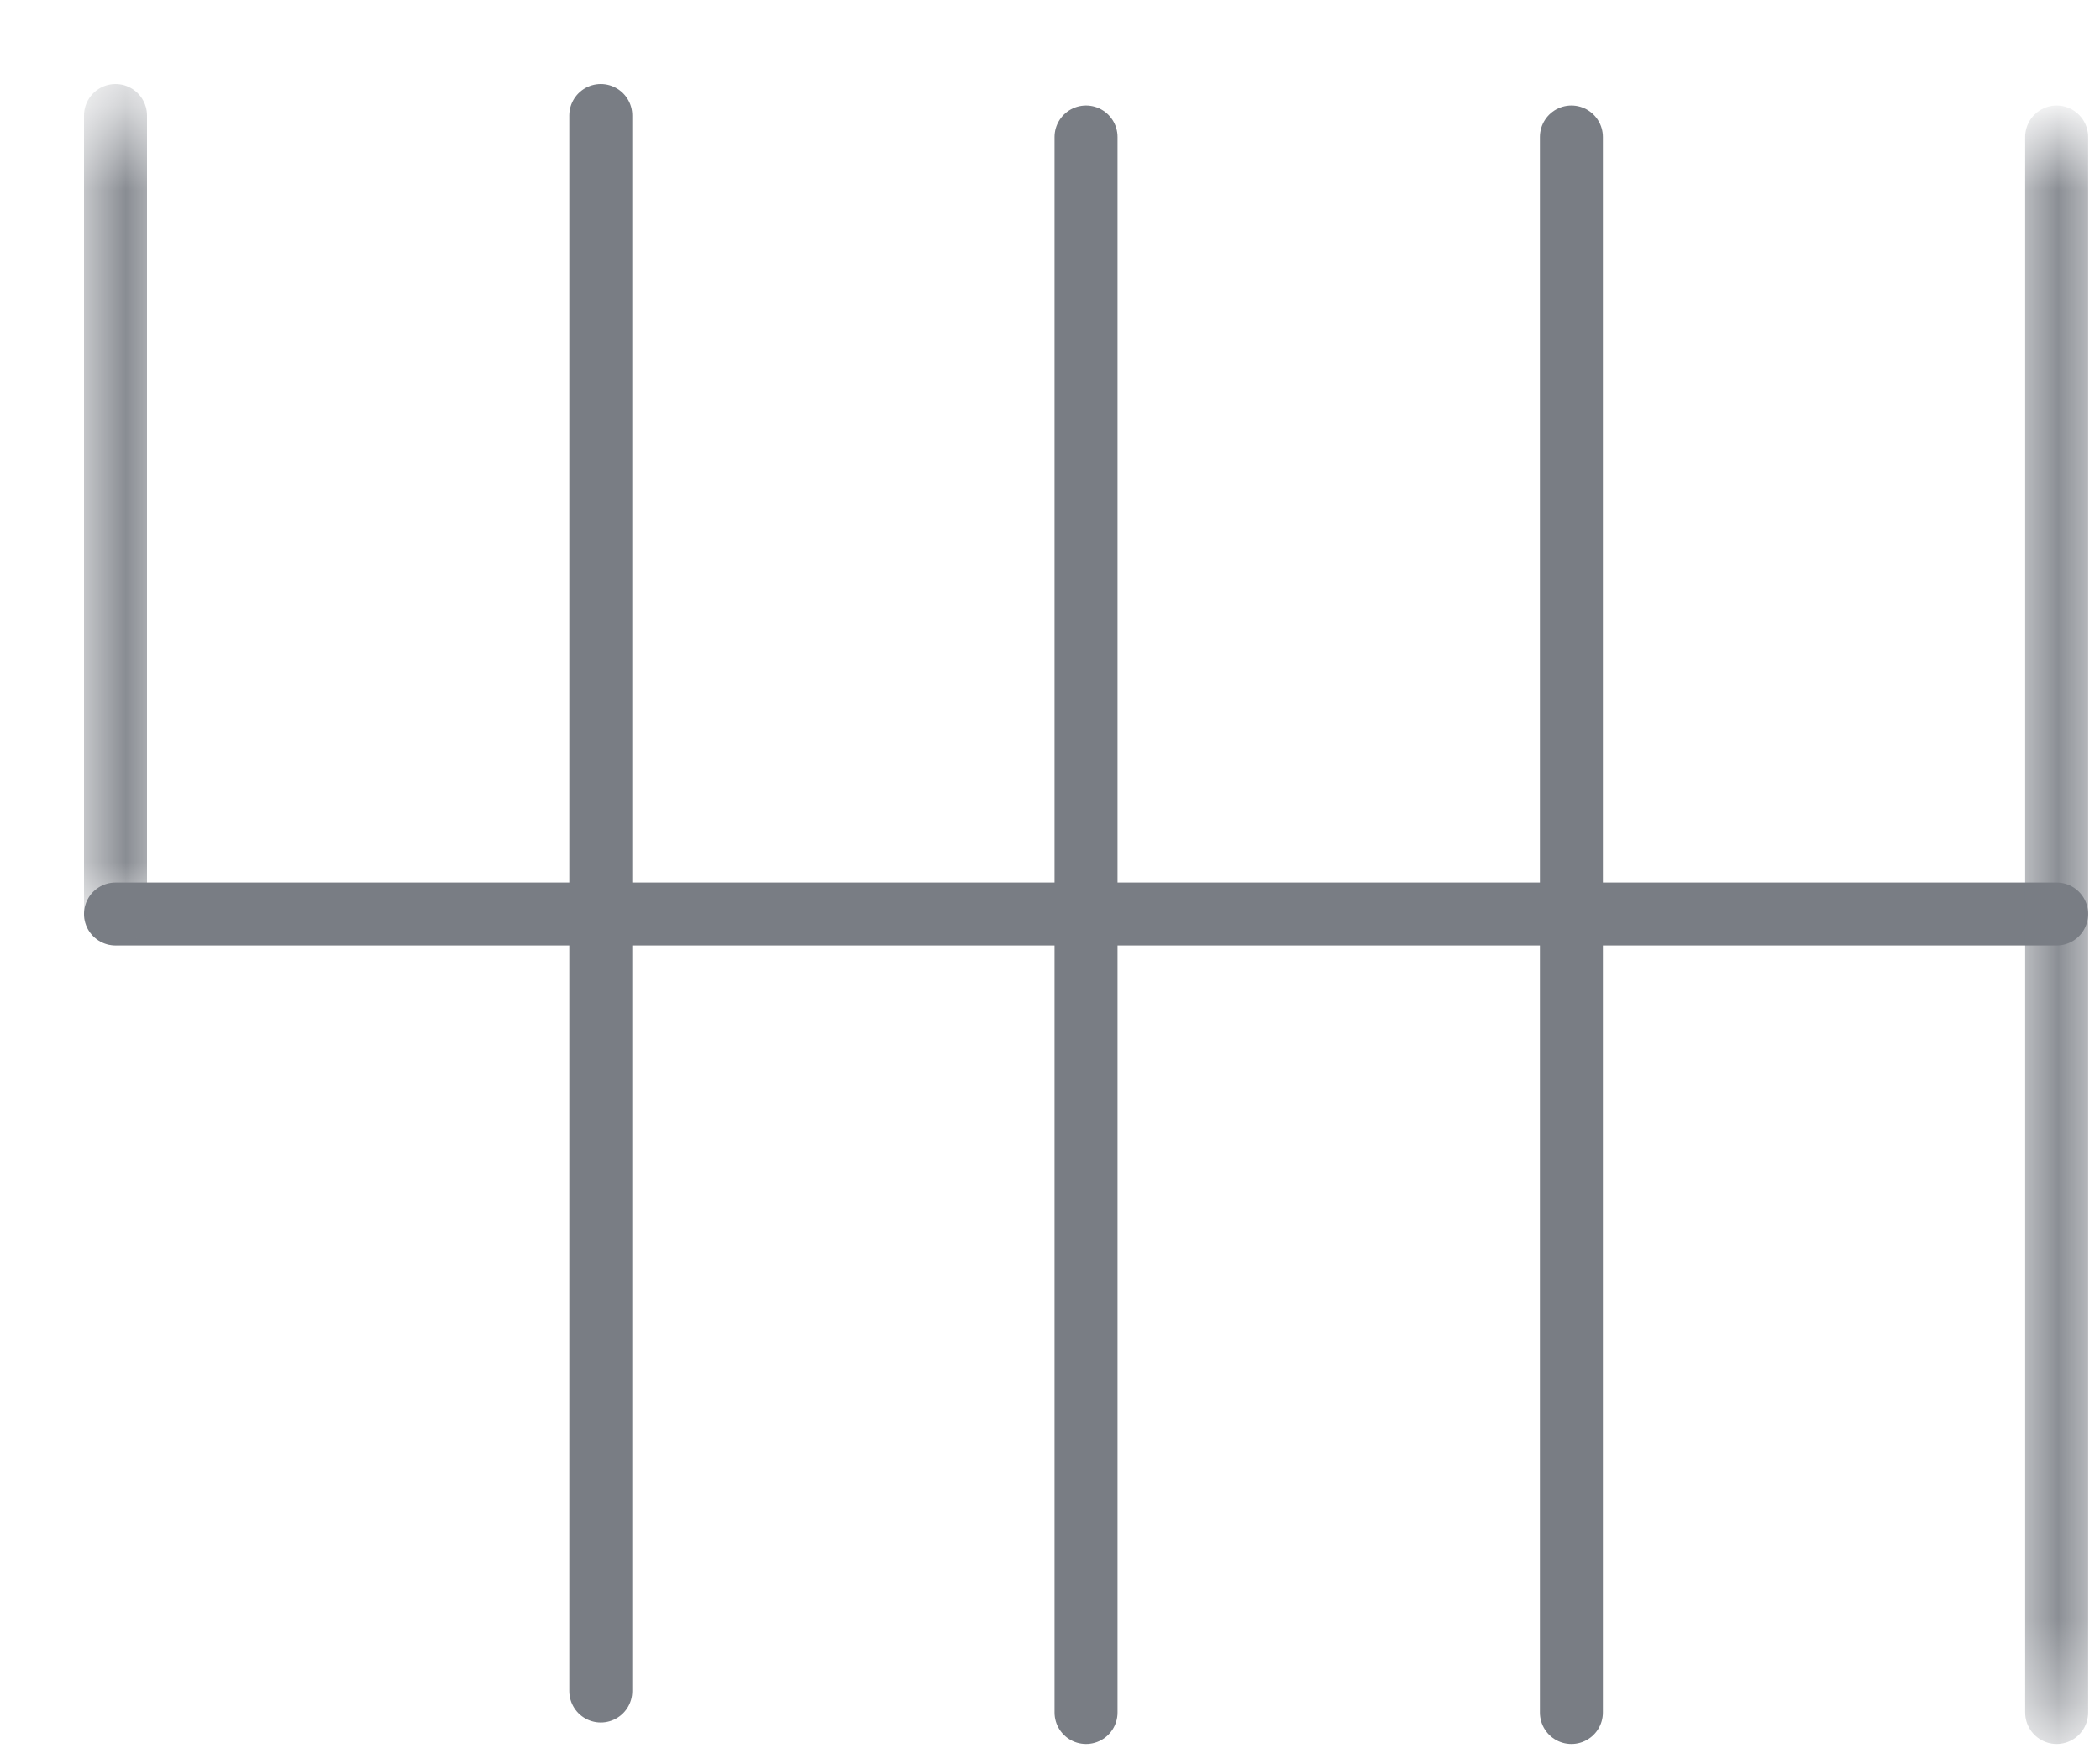 <?xml version="1.0" encoding="UTF-8"?>
<svg width="25px" height="21px" viewBox="0 0 25 21" version="1.1" xmlns="http://www.w3.org/2000/svg" xmlns:xlink="http://www.w3.org/1999/xlink">
    <title>Group 15</title>
    <defs>
        <polygon id="path-1" points="1 0.613 1.875 0.613 1.875 10.118 1 10.118"></polygon>
        <polygon id="path-3" points="0.984 0.869 1.859 0.869 1.859 19.625 0.984 19.625"></polygon>
    </defs>
    <g id="Page-1" stroke="none" stroke-width="1" fill="none" fill-rule="evenodd">
        <g id="Group-15">
            <line x1="1.375" y1="10.881" x2="24.484" y2="10.881" id="Stroke-1" stroke="#797D84" stroke-width="0.75" stroke-linecap="round" stroke-linejoin="round"></line>
            <line x1="7.152" y1="1.375" x2="7.152" y2="20.131" id="Stroke-3" stroke="#797D84" stroke-width="0.75" stroke-linecap="round" stroke-linejoin="round"></line>
            <g id="Group-7" transform="translate(0, 0.762)">
                <mask id="mask-2" fill="white">
                    <use xlink:href="#path-1"></use>
                </mask>
                <g id="Clip-6"></g>
                <line x1="1.375" y1="0.613" x2="1.375" y2="10.118" id="Stroke-5" stroke="#797D84" stroke-width="0.75" stroke-linecap="round" stroke-linejoin="round" mask="url(#mask-2)"></line>
            </g>
            <line x1="12.929" y1="1.631" x2="12.929" y2="20.387" id="Stroke-8" stroke="#797D84" stroke-width="0.75" stroke-linecap="round" stroke-linejoin="round"></line>
            <line x1="18.707" y1="1.631" x2="18.707" y2="20.387" id="Stroke-10" stroke="#797D84" stroke-width="0.75" stroke-linecap="round" stroke-linejoin="round"></line>
            <g id="Group-14" transform="translate(23, 0.762)">
                <mask id="mask-4" fill="white">
                    <use xlink:href="#path-3"></use>
                </mask>
                <g id="Clip-13"></g>
                <line x1="1.484" y1="0.869" x2="1.484" y2="19.625" id="Stroke-12" stroke="#797D84" stroke-width="0.75" stroke-linecap="round" stroke-linejoin="round" mask="url(#mask-4)"></line>
            </g>
        </g>
    </g>
</svg>